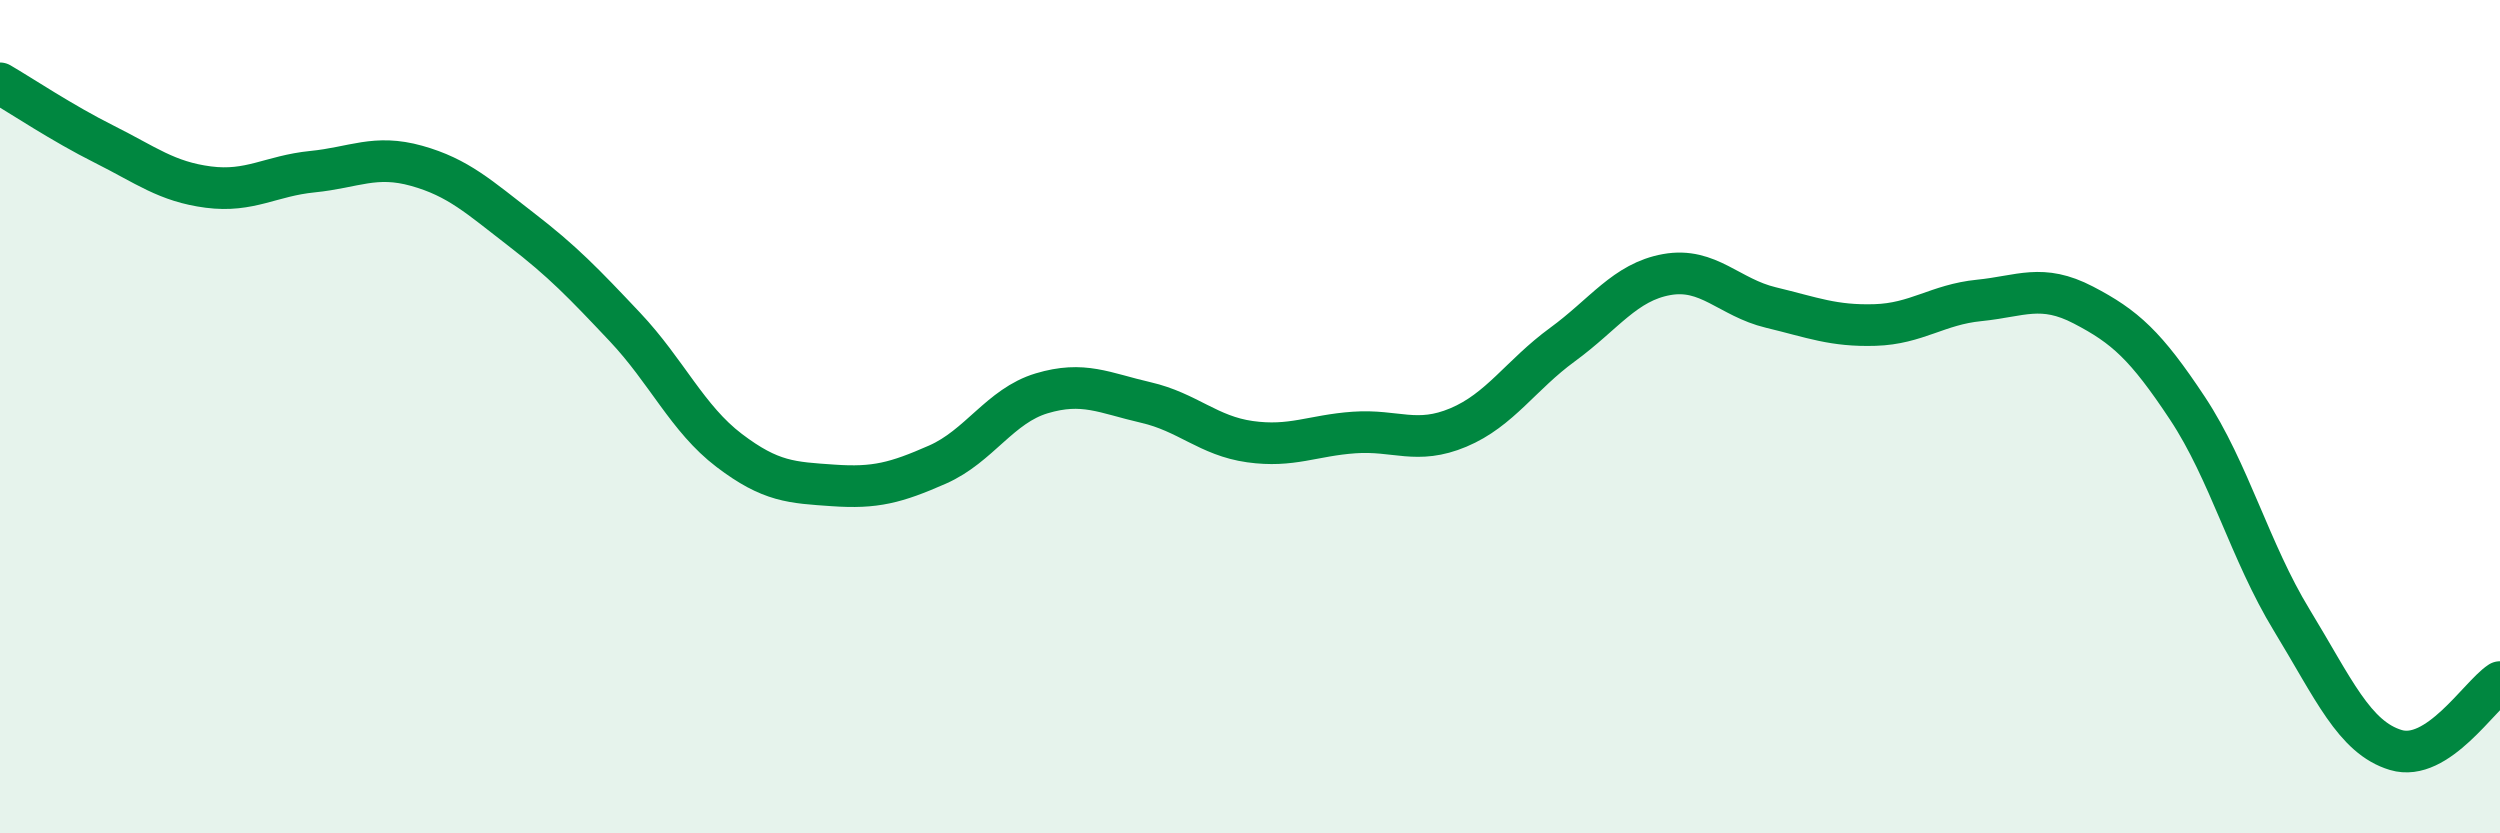 
    <svg width="60" height="20" viewBox="0 0 60 20" xmlns="http://www.w3.org/2000/svg">
      <path
        d="M 0,2 C 0.5,2.29 1.5,2.96 2.5,3.46 C 3.5,3.96 4,4.36 5,4.49 C 6,4.62 6.5,4.22 7.5,4.12 C 8.5,4.02 9,3.7 10,3.98 C 11,4.26 11.5,4.73 12.5,5.5 C 13.5,6.27 14,6.79 15,7.85 C 16,8.91 16.5,10.05 17.5,10.81 C 18.5,11.57 19,11.58 20,11.65 C 21,11.72 21.5,11.59 22.5,11.15 C 23.5,10.71 24,9.74 25,9.44 C 26,9.14 26.5,9.43 27.5,9.66 C 28.5,9.89 29,10.46 30,10.6 C 31,10.74 31.5,10.45 32.5,10.38 C 33.5,10.31 34,10.68 35,10.26 C 36,9.84 36.5,9 37.5,8.27 C 38.5,7.54 39,6.77 40,6.59 C 41,6.41 41.5,7.14 42.5,7.38 C 43.5,7.62 44,7.83 45,7.8 C 46,7.77 46.5,7.31 47.5,7.21 C 48.5,7.11 49,6.8 50,7.32 C 51,7.84 51.5,8.29 52.5,9.8 C 53.5,11.31 54,13.24 55,14.88 C 56,16.52 56.5,17.7 57.5,18 C 58.5,18.3 59.5,16.7 60,16.37L60 20L0 20Z"
        fill="#008740"
        opacity="0.1"
        stroke-linecap="round"
        stroke-linejoin="round"
      />
      <path
        d="M 0,2 C 0.5,2.29 1.5,2.96 2.5,3.46 C 3.5,3.96 4,4.36 5,4.49 C 6,4.62 6.5,4.22 7.5,4.12 C 8.5,4.02 9,3.7 10,3.98 C 11,4.26 11.5,4.73 12.5,5.5 C 13.5,6.27 14,6.79 15,7.85 C 16,8.91 16.5,10.05 17.5,10.81 C 18.5,11.57 19,11.58 20,11.65 C 21,11.72 21.5,11.59 22.5,11.15 C 23.5,10.71 24,9.74 25,9.44 C 26,9.14 26.5,9.43 27.5,9.66 C 28.5,9.89 29,10.46 30,10.6 C 31,10.74 31.5,10.45 32.5,10.38 C 33.5,10.31 34,10.68 35,10.26 C 36,9.84 36.5,9 37.5,8.27 C 38.5,7.54 39,6.77 40,6.59 C 41,6.41 41.5,7.14 42.5,7.38 C 43.5,7.62 44,7.83 45,7.8 C 46,7.77 46.5,7.31 47.5,7.21 C 48.5,7.11 49,6.8 50,7.32 C 51,7.84 51.5,8.29 52.5,9.8 C 53.5,11.31 54,13.24 55,14.88 C 56,16.52 56.5,17.7 57.5,18 C 58.5,18.3 59.5,16.7 60,16.37"
        stroke="#008740"
        stroke-width="1"
        fill="none"
        stroke-linecap="round"
        stroke-linejoin="round"
      />
    </svg>
  